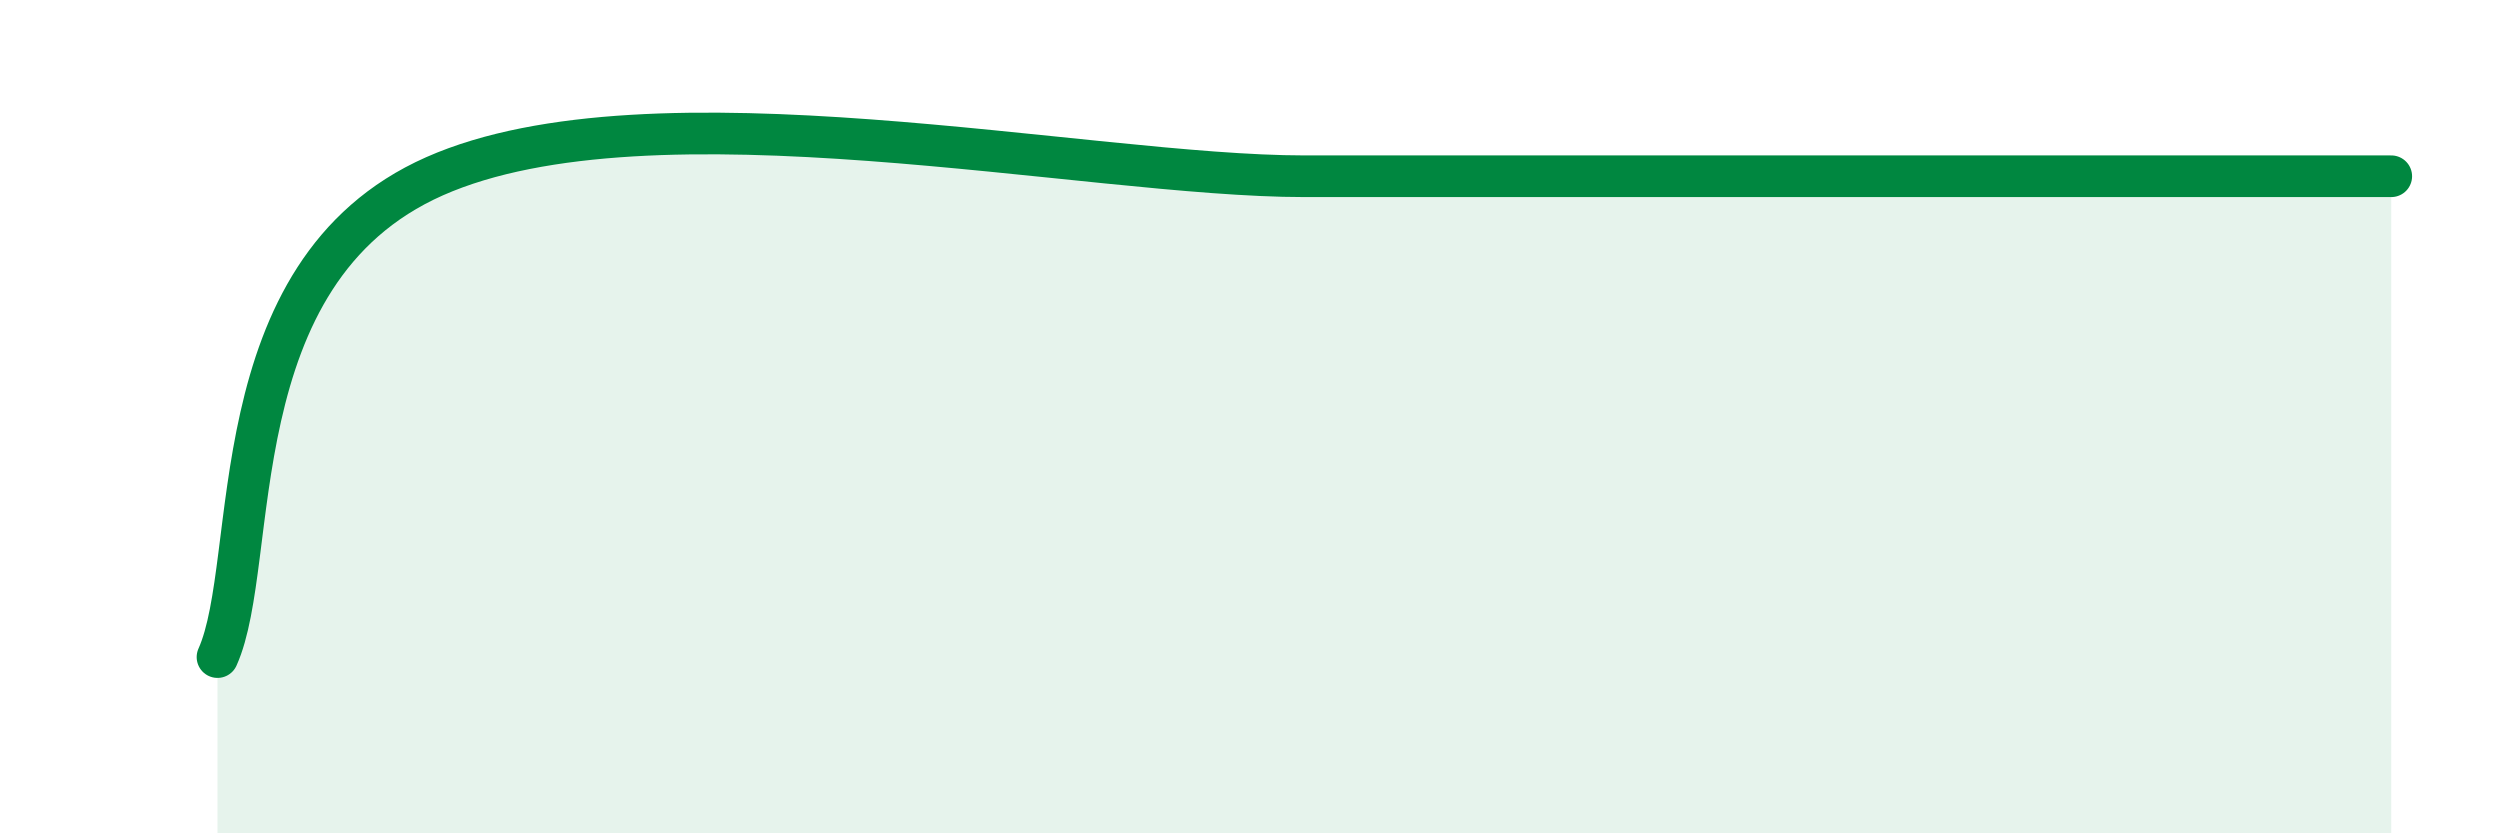 
    <svg width="60" height="20" viewBox="0 0 60 20" xmlns="http://www.w3.org/2000/svg">
      <path
        d="M 5.22,15.77 C 6.26,13.46 5.21,6.54 10.43,4.23 C 15.65,1.92 26.08,4.23 31.3,4.23 C 36.52,4.23 33.91,4.23 36.52,4.23 C 39.13,4.23 41.74,4.23 44.35,4.23 C 46.96,4.23 46.96,4.23 49.57,4.23 C 52.18,4.23 55.83,4.23 57.39,4.23L57.39 20L5.22 20Z"
        fill="#008740"
        opacity="0.1"
        stroke-linecap="round"
        stroke-linejoin="round"
      />
      <path
        d="M 5.22,15.77 C 6.26,13.46 5.21,6.54 10.43,4.23 C 15.65,1.92 26.08,4.23 31.3,4.23 C 36.52,4.23 33.91,4.23 36.52,4.23 C 39.13,4.23 41.74,4.23 44.35,4.23 C 46.96,4.23 46.96,4.23 49.57,4.23 C 52.18,4.23 55.83,4.23 57.39,4.23"
        stroke="#008740"
        stroke-width="1"
        fill="none"
        stroke-linecap="round"
        stroke-linejoin="round"
      />
    </svg>
  